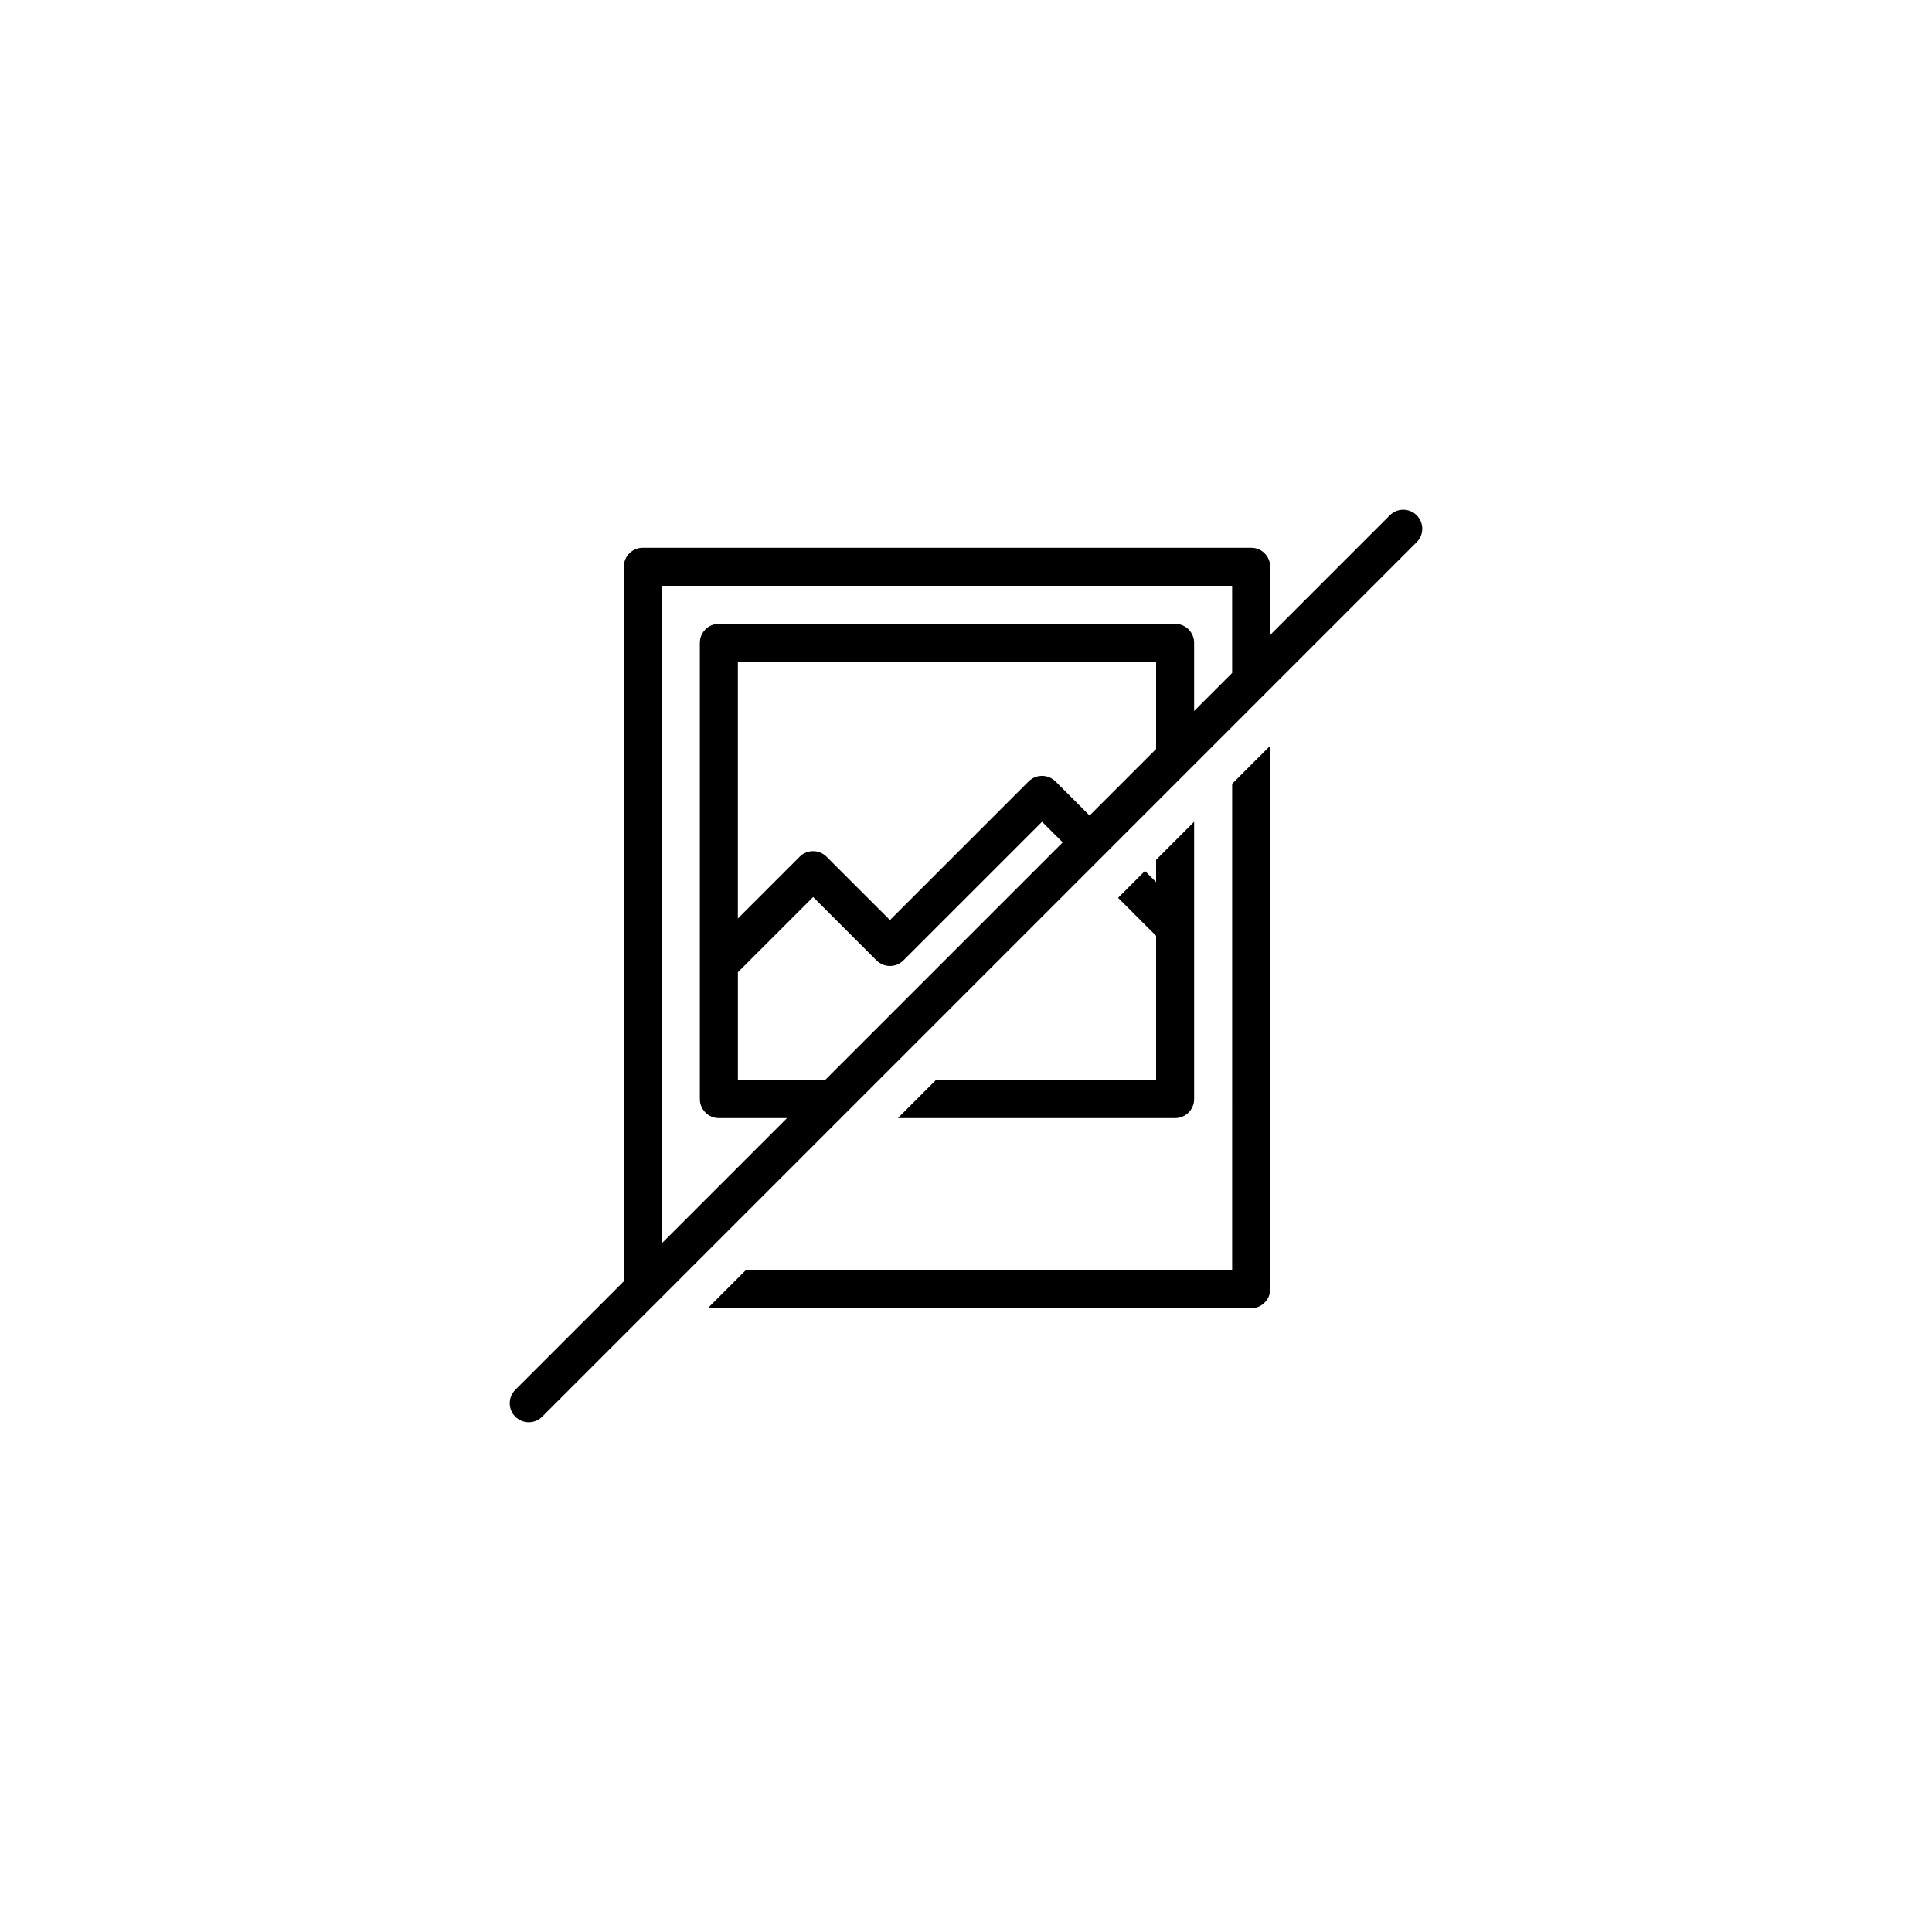 <?xml version="1.0" encoding="UTF-8"?>
<!-- Uploaded to: ICON Repo, www.iconrepo.com, Generator: ICON Repo Mixer Tools -->
<svg fill="#000000" width="800px" height="800px" version="1.1" viewBox="144 144 512 512" xmlns="http://www.w3.org/2000/svg">
 <path d="m450.38 430.23v-38.219l-10.078-10.078 7.125-7.121 2.953 2.953v-5.906l10.078-10.078v73.488c0 2.781-2.258 5.039-5.039 5.039h-73.484l10.078-10.078zm20.152 50.383h-128.9l-10.078 10.078 144.02-0.004c2.781 0 5.039-2.258 5.039-5.039v-144.02l-10.078 10.078zm48.906-192.93-231.75 231.75c-1.965 1.969-5.16 1.969-7.125 0-1.969-1.969-1.969-5.152 0-7.125l28.754-28.754v-189.36c0-2.781 2.258-5.039 5.039-5.039h161.22c2.781 0 5.039 2.258 5.039 5.039v18.066l31.703-31.703c1.969-1.969 5.152-1.969 7.125 0 1.969 1.969 1.969 5.152 0 7.121zm-200.05 185.8 33.18-33.18h-18.066c-2.781 0-5.039-2.258-5.039-5.039v-120.91c0-2.781 2.258-5.039 5.039-5.039h120.91c2.781 0 5.039 2.258 5.039 5.039v18.066l10.078-10.078-0.004-23.102h-151.14zm113.36-113.36 17.633-17.633v-23.105h-110.84v68.031l16.379-16.379c1.969-1.969 5.152-1.969 7.125 0l16.801 16.793 36.742-36.742c1.969-1.969 5.152-1.969 7.125 0zm-12.594 1.652-36.742 36.742c-1.969 1.969-5.152 1.969-7.125 0l-16.797-16.797-19.945 19.941v28.559h23.105l62.977-62.977z"/>
</svg>